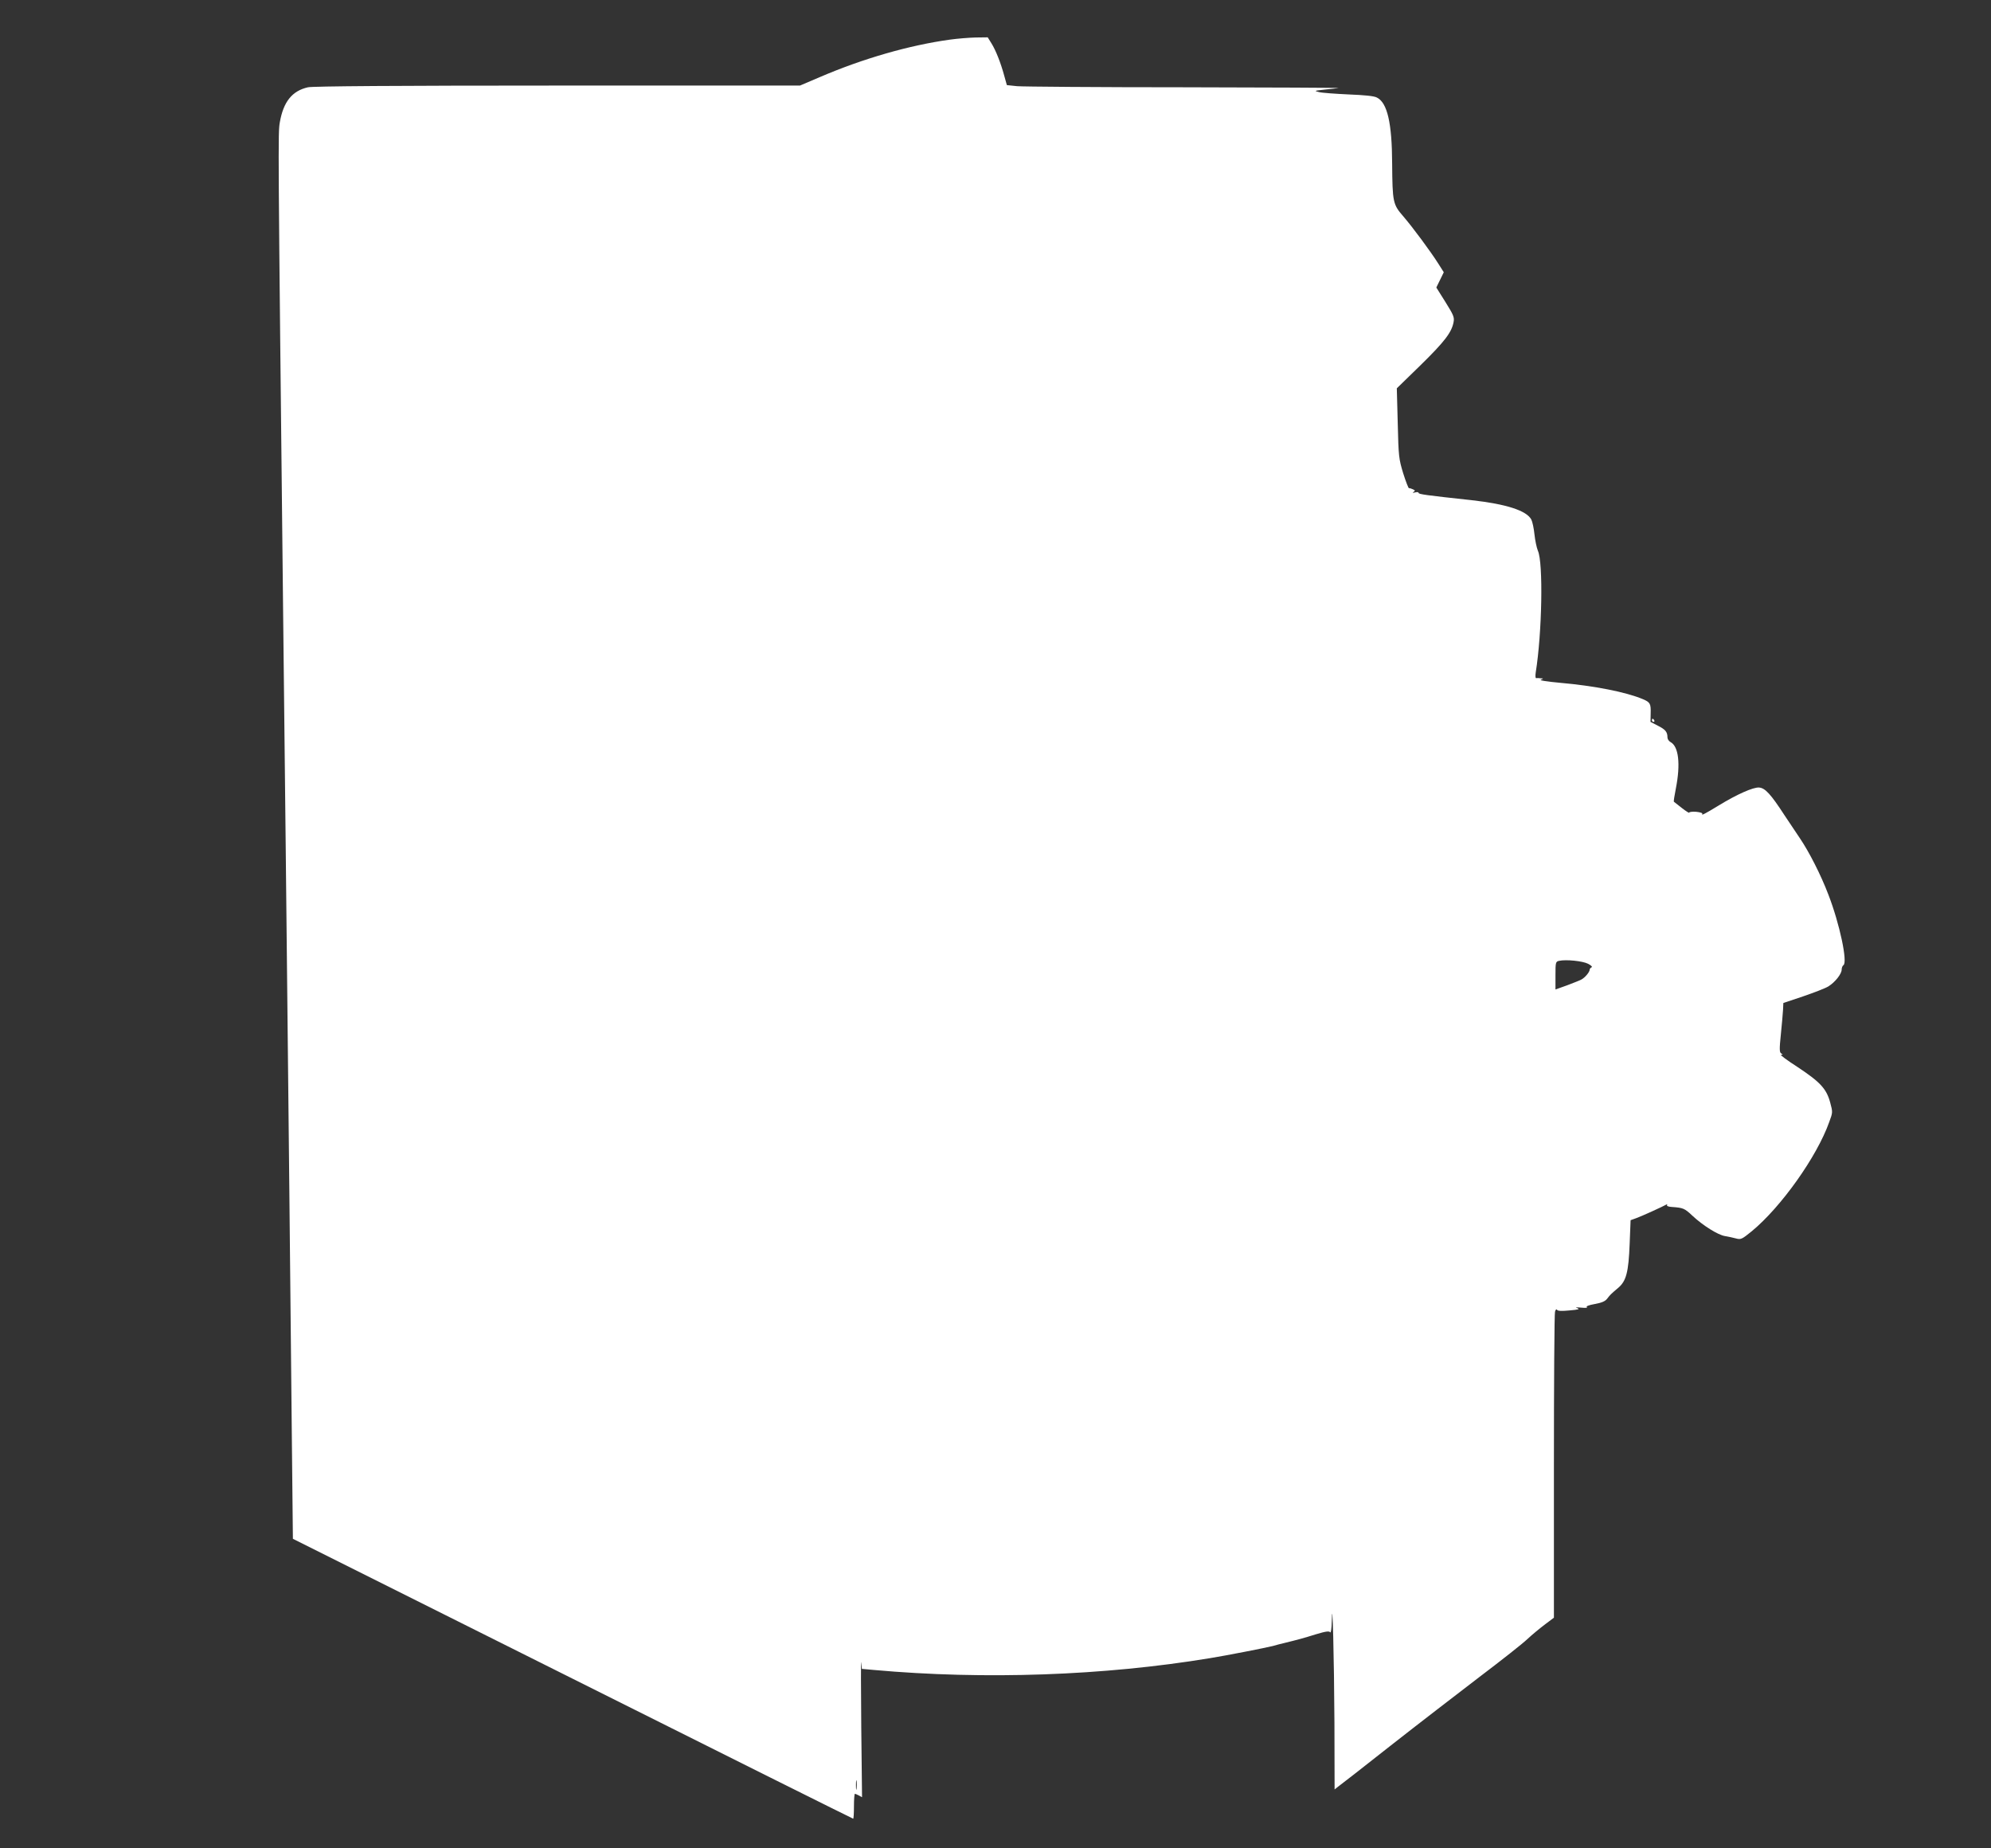 <?xml version="1.0" standalone="no"?>
<!DOCTYPE svg PUBLIC "-//W3C//DTD SVG 20010904//EN"
 "http://www.w3.org/TR/2001/REC-SVG-20010904/DTD/svg10.dtd">
<svg version="1.0" xmlns="http://www.w3.org/2000/svg"
 width="1280pt" height="1188pt" viewBox="0 0 1280 1188"
 preserveAspectRatio="xMidYMid meet">
<rect x="0" y="0" width="1280" height="1188" fill="#333333" stroke="none"/>
<g transform="translate(0,1188) scale(0.1,-0.1)"
fill="#ffffff" stroke="none">
<path d="M6105 11625 c-259 -36 -556 -121 -833 -240 l-129 -55 -1559 0 c-1027
0 -1574 -4 -1604 -11 -102 -23 -158 -93 -181 -225 -12 -70 -12 -90 21 -3134
10 -869 21 -1907 40 -3715 5 -500 12 -1213 16 -1583 l7 -673 1798 -899 c989
-495 1801 -900 1804 -900 3 0 5 36 5 80 0 44 3 80 6 80 3 0 15 -5 26 -11 l20
-11 -5 453 c-2 250 -3 436 0 413 l4 -41 77 -7 c711 -64 1478 -37 2162 76 100
16 360 67 403 78 20 6 55 15 77 20 89 22 119 30 199 55 66 20 86 22 93 13 4
-7 9 25 10 72 4 193 15 -243 17 -653 l1 -429 24 19 c14 10 166 128 338 264
172 135 428 332 568 439 140 106 280 216 310 245 30 28 81 70 113 94 l57 43 0
972 c0 534 3 982 7 994 3 14 9 19 13 13 4 -8 30 -9 81 -4 57 5 68 8 49 15 -17
5 -8 6 25 3 28 -3 44 -1 37 3 -8 5 11 13 50 20 45 8 68 18 80 34 21 27 23 29
70 69 53 44 68 101 75 285 l6 151 36 13 c32 11 172 75 195 88 5 3 6 1 3 -4 -3
-6 11 -11 31 -12 73 -5 82 -9 131 -55 68 -64 166 -125 210 -132 20 -3 51 -10
70 -15 33 -9 39 -6 103 46 188 155 419 479 498 702 23 62 23 63 6 126 -24 88
-64 131 -209 227 -67 43 -115 79 -107 79 13 0 13 2 1 9 -11 7 -12 27 -2 122 6
63 13 134 14 158 l2 44 128 43 c70 24 143 52 162 64 43 27 85 80 85 108 0 11
5 24 11 28 29 17 -24 267 -97 455 -48 126 -124 275 -184 363 -26 39 -70 104
-97 145 -89 137 -125 176 -164 179 -37 3 -143 -44 -259 -115 -87 -53 -114 -67
-106 -55 3 6 -12 11 -39 14 -25 2 -45 -1 -45 -5 0 -5 -21 9 -47 29 -27 21 -50
39 -52 41 -2 1 4 40 13 85 31 157 18 270 -34 298 -11 6 -20 19 -20 30 0 35
-13 51 -61 75 l-48 25 1 53 c2 64 -3 73 -50 93 -109 46 -314 86 -531 105 -87
8 -137 16 -125 20 18 7 18 8 -1 9 -11 2 -24 2 -29 1 -5 -1 -6 15 -3 36 41 255
49 707 14 783 -8 19 -18 67 -22 105 -4 39 -13 81 -20 95 -30 58 -161 100 -384
125 -295 32 -341 38 -341 47 0 5 -10 6 -22 3 -16 -4 -19 -3 -10 3 11 7 10 11
-5 17 -10 5 -21 8 -25 7 -3 -1 -20 42 -37 96 -28 92 -30 108 -35 321 l-6 225
154 150 c154 151 199 210 211 276 6 31 -1 46 -52 128 l-59 94 24 49 24 49 -33
52 c-51 81 -166 236 -227 307 -67 77 -70 90 -72 341 -1 259 -31 390 -98 423
-18 10 -80 16 -182 20 -85 4 -171 10 -190 15 -33 8 -31 9 35 16 39 4 79 8 90
10 11 2 -434 4 -990 5 -555 0 -1040 4 -1076 7 l-66 7 -17 61 c-22 81 -54 163
-83 209 l-23 37 -78 -1 c-42 -1 -117 -7 -167 -14z m4105 -5940 c19 -10 29 -20
23 -22 -7 -3 -13 -10 -13 -16 -1 -16 -31 -52 -55 -64 -11 -6 -53 -22 -92 -37
l-73 -26 0 90 c0 84 1 89 23 94 45 10 152 -1 187 -19z m-4703 -5302 c-2 -16
-4 -5 -4 22 0 28 2 40 4 28 2 -13 2 -35 0 -50z"/>
<path d="M10620 7250 c0 -5 5 -10 11 -10 5 0 7 5 4 10 -3 6 -8 10 -11 10 -2 0
-4 -4 -4 -10z"/>
</g>
</svg>

